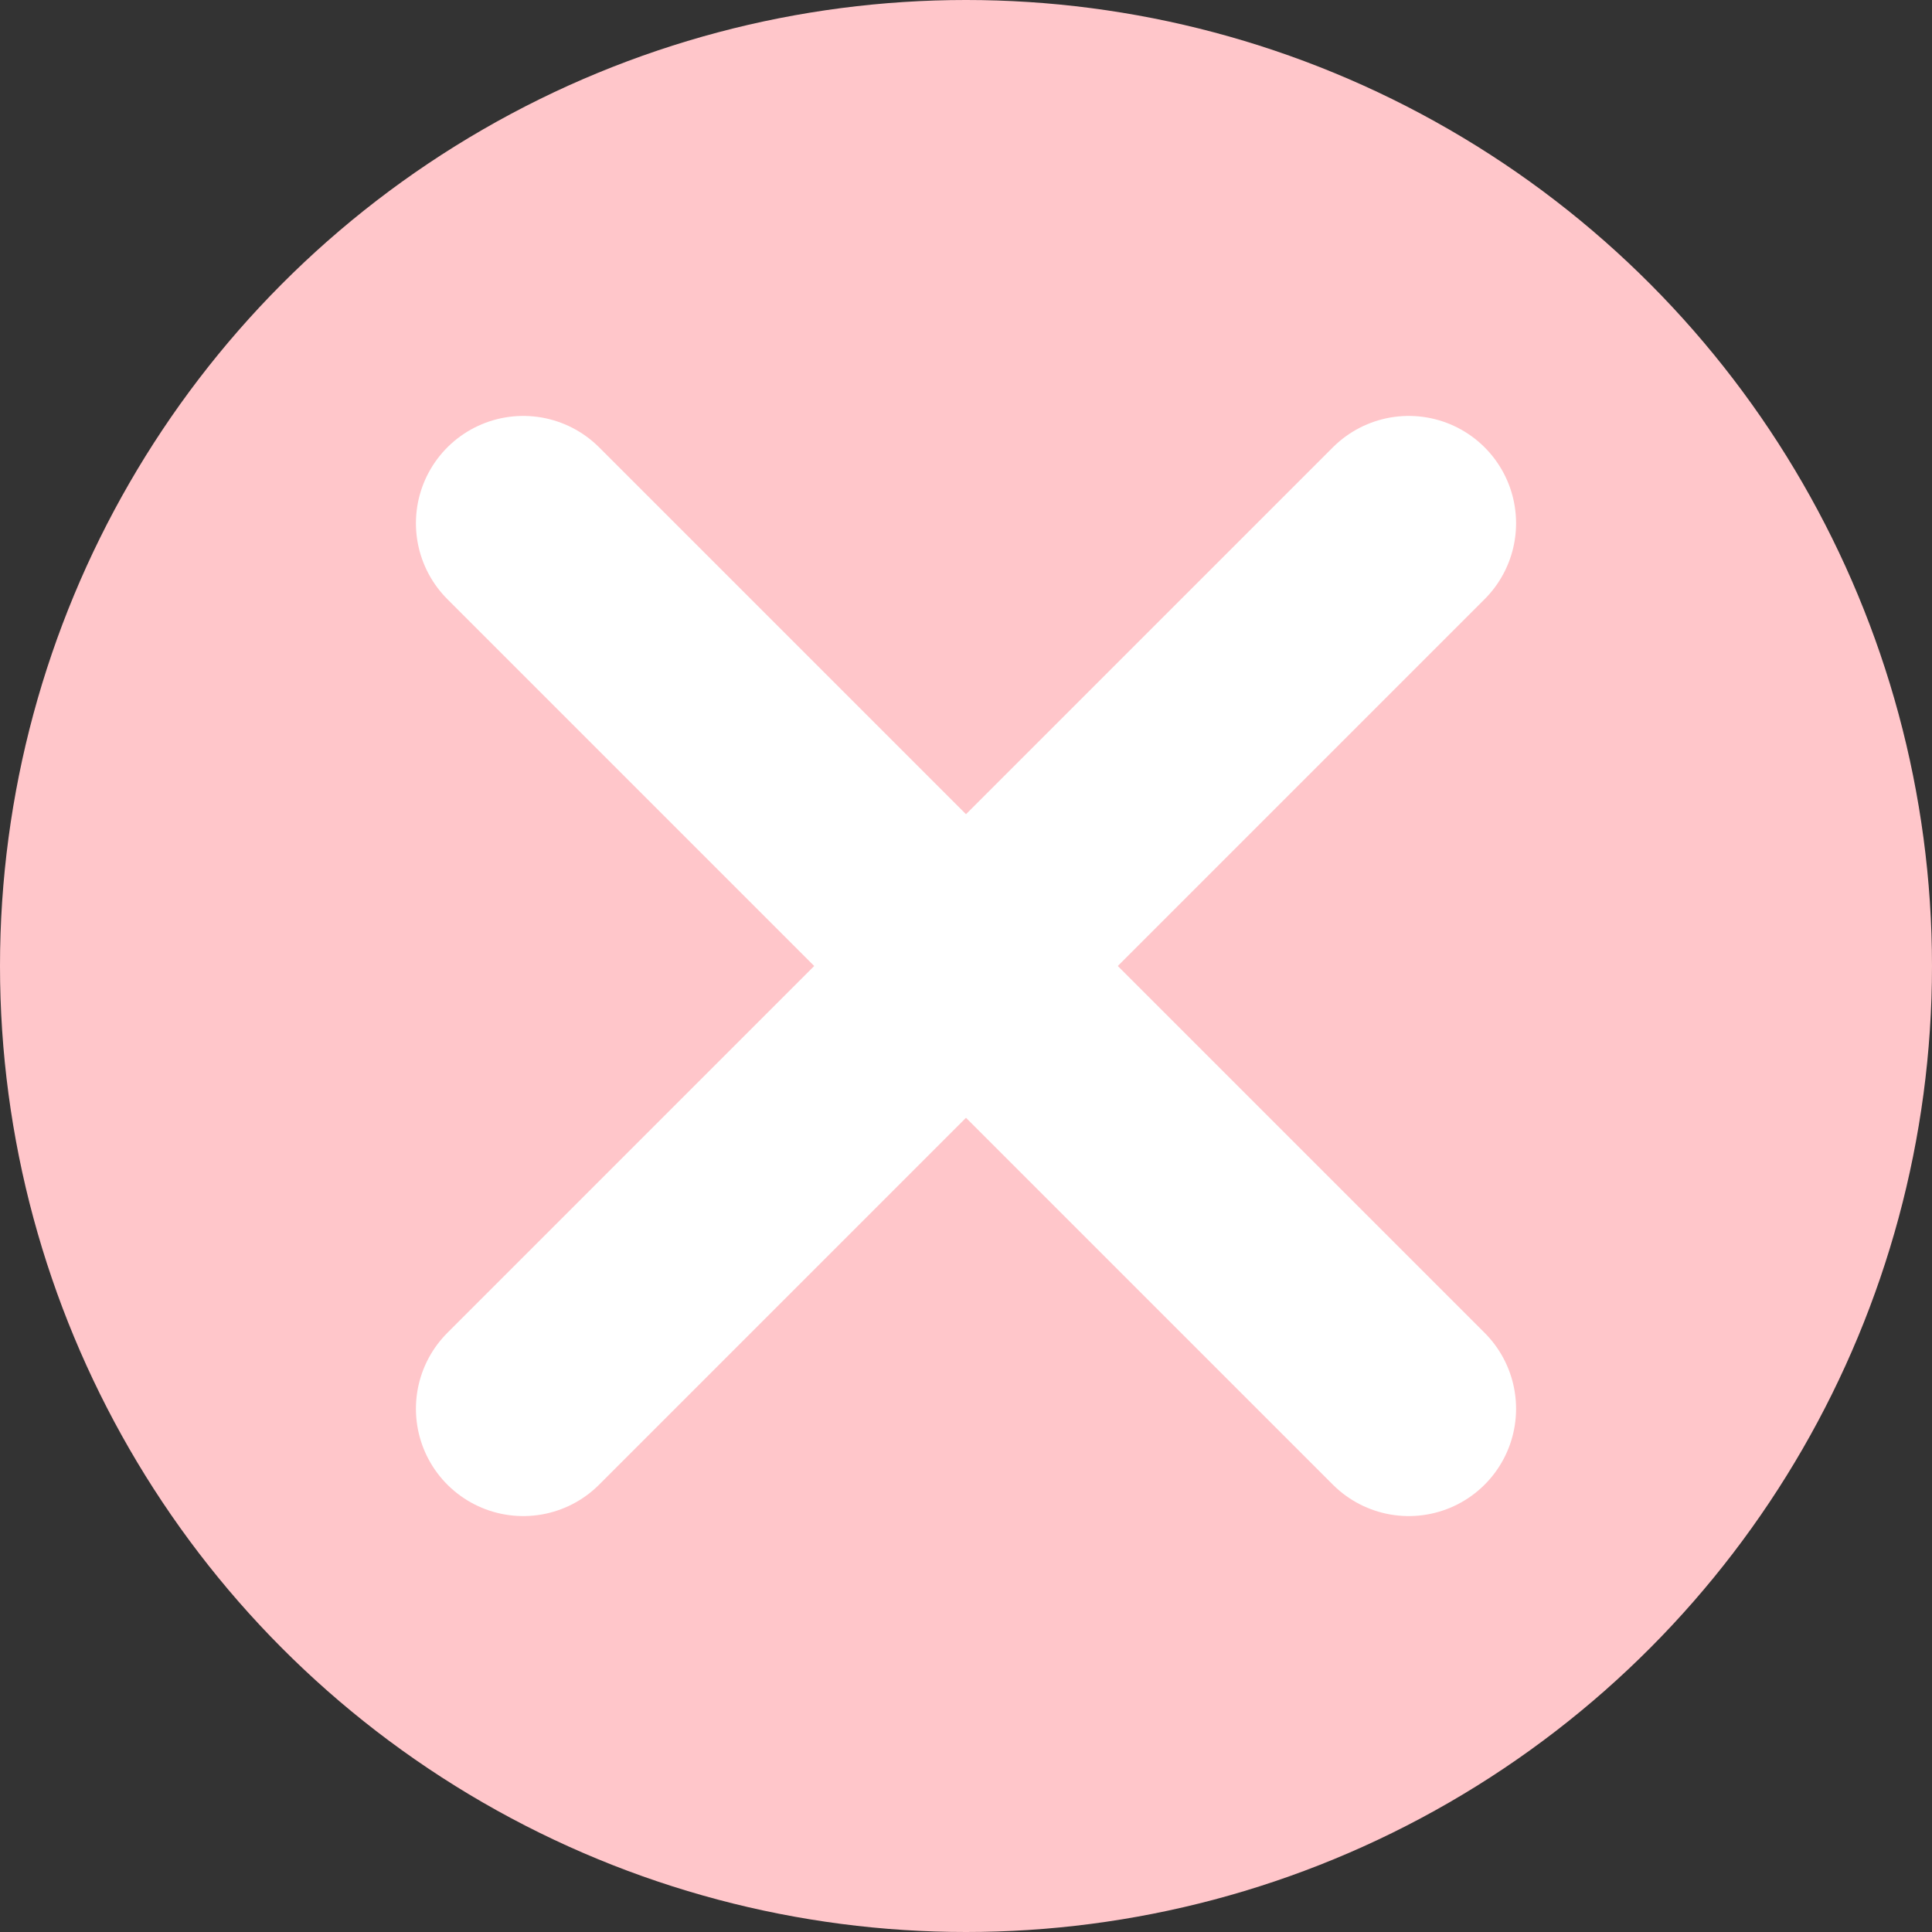 <svg width="48" height="48" viewBox="0 0 48 48" fill="none" xmlns="http://www.w3.org/2000/svg">
<rect x="0" y="0" width="48" height="48" fill="#333333" stroke="none"/>
<circle cx="24" cy="24" r="24" fill="#FFC6CA"/>
<path d="M13 13L35 35" stroke="white" stroke-width="5.333" stroke-linecap="round" stroke-linejoin="round"/>
<path d="M35 13L13 35" stroke="white" stroke-width="5.333" stroke-linecap="round" stroke-linejoin="round"/>
</svg>
